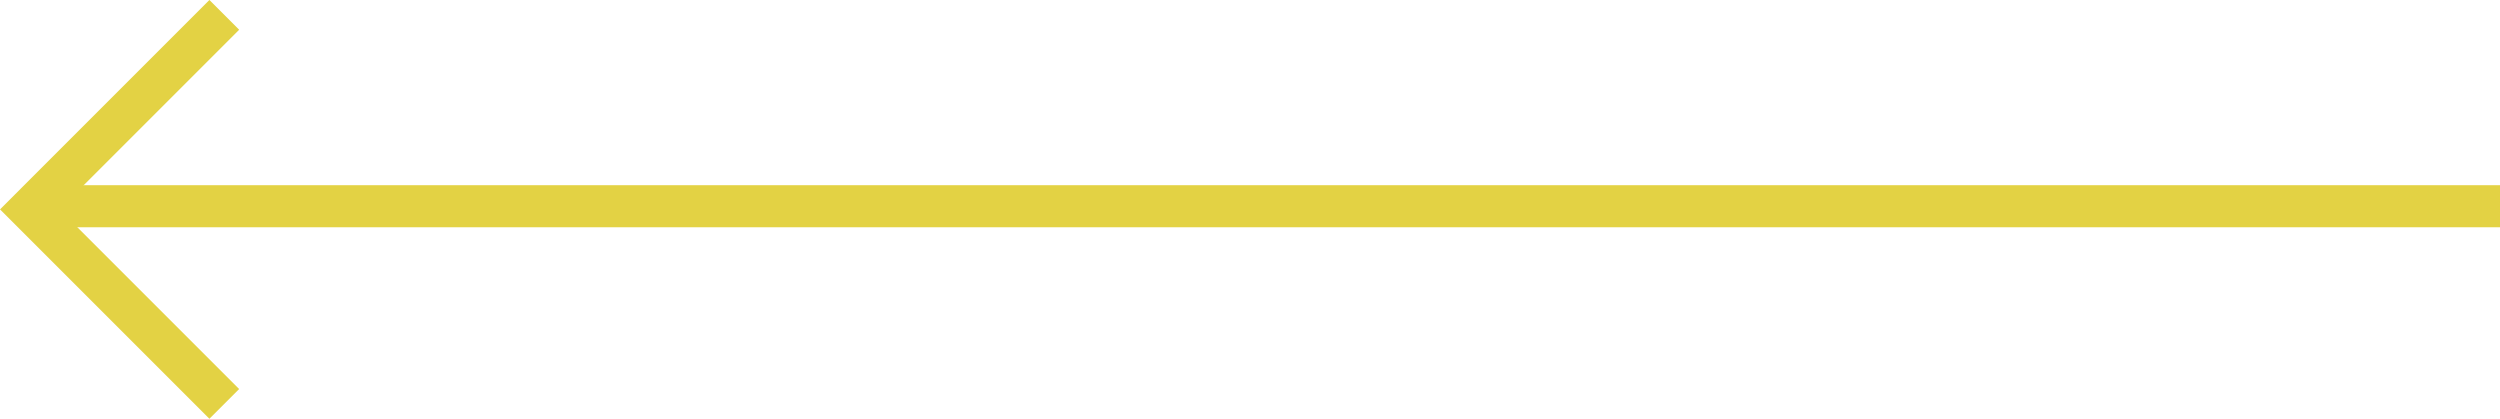 <?xml version="1.0" encoding="UTF-8"?>
<svg xmlns="http://www.w3.org/2000/svg" width="118.883" height="19.914" viewBox="0 0 118.883 19.914">
  <g id="Raggruppa_48" data-name="Raggruppa 48" transform="translate(491.606 -9714.543)">
    <line id="Linea_1" data-name="Linea 1" x2="117.469" transform="translate(-372.723 9724.351) rotate(180)" fill="none" stroke="#e3d244" stroke-width="2"></line>
    <path id="Tracciato_12" data-name="Tracciato 12" d="M0,0,9.25,9.25,0,18.5" transform="translate(-480.941 9733.75) rotate(180)" fill="none" stroke="#e3d244" stroke-width="2"></path>
  </g>
</svg>
